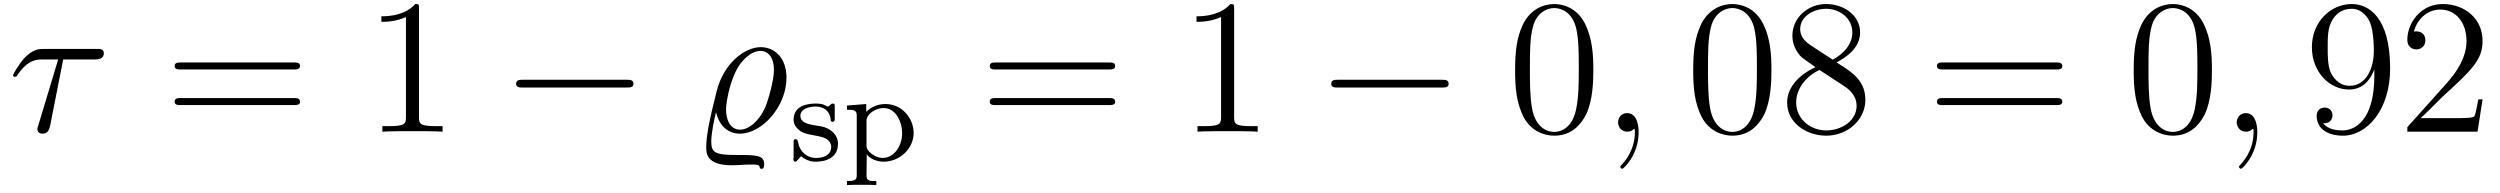 <?xml version="1.0" encoding="UTF-8"?>
<svg xmlns="http://www.w3.org/2000/svg" xmlns:xlink="http://www.w3.org/1999/xlink" viewBox="0 0 155.772 12.047" version="1.2">
<defs>
<g>
<symbol overflow="visible" id="glyph0-0">
<path style="stroke:none;" d=""/>
</symbol>
<symbol overflow="visible" id="glyph0-1">
<path style="stroke:none;" d="M 3.438 -4.5 L 5.422 -4.5 C 5.562 -4.5 5.969 -4.5 5.969 -4.891 C 5.969 -5.156 5.734 -5.156 5.516 -5.156 L 2.234 -5.156 C 1.953 -5.156 1.547 -5.156 1 -4.562 C 0.688 -4.219 0.312 -3.578 0.312 -3.516 C 0.312 -3.438 0.375 -3.422 0.438 -3.422 C 0.531 -3.422 0.531 -3.453 0.594 -3.531 C 1.219 -4.5 1.844 -4.5 2.141 -4.5 L 3.125 -4.5 L 1.891 -0.406 C 1.828 -0.234 1.828 -0.203 1.828 -0.172 C 1.828 -0.031 1.906 0.125 2.156 0.125 C 2.516 0.125 2.578 -0.188 2.625 -0.375 Z M 3.438 -4.5 "/>
</symbol>
<symbol overflow="visible" id="glyph0-2">
<path style="stroke:none;" d="M 1.484 -1.219 C 1.703 -0.281 2.312 0.125 2.969 0.125 C 4.359 0.125 5.875 -1.578 5.875 -3.359 C 5.875 -4.641 5.094 -5.266 4.266 -5.266 C 3.312 -5.266 1.984 -4.312 1.531 -2.547 C 1.047 -0.656 0.875 0.328 0.875 0.938 C 0.875 1.344 0.875 2.094 2.484 2.094 C 2.906 2.094 3.234 2.047 3.641 2.047 C 3.891 2.047 4.141 2.047 4.188 2.141 C 4.203 2.156 4.188 2.203 4.203 2.203 C 4.203 2.281 4.25 2.312 4.312 2.312 C 4.391 2.312 4.484 2.312 4.484 2.016 C 4.484 1.453 3.953 1.453 2.797 1.453 C 1.469 1.453 1.188 1.328 1.188 0.625 C 1.188 0.078 1.375 -0.781 1.484 -1.219 Z M 2.984 -0.125 C 2.344 -0.125 2.109 -0.781 2.109 -1.375 C 2.109 -1.797 2.312 -2.969 2.734 -3.797 C 3.062 -4.453 3.672 -5.031 4.25 -5.031 C 4.797 -5.031 5.094 -4.547 5.094 -3.844 C 5.094 -3.234 4.766 -2.047 4.562 -1.547 C 4.188 -0.672 3.531 -0.125 2.984 -0.125 Z M 2.984 -0.125 "/>
</symbol>
<symbol overflow="visible" id="glyph0-3">
<path style="stroke:none;" d="M 2.328 0.047 C 2.328 -0.641 2.109 -1.156 1.609 -1.156 C 1.234 -1.156 1.047 -0.844 1.047 -0.578 C 1.047 -0.328 1.219 0 1.625 0 C 1.781 0 1.906 -0.047 2.016 -0.156 C 2.047 -0.172 2.062 -0.172 2.062 -0.172 C 2.094 -0.172 2.094 -0.016 2.094 0.047 C 2.094 0.438 2.016 1.219 1.328 2 C 1.188 2.141 1.188 2.156 1.188 2.188 C 1.188 2.25 1.25 2.312 1.312 2.312 C 1.406 2.312 2.328 1.422 2.328 0.047 Z M 2.328 0.047 "/>
</symbol>
<symbol overflow="visible" id="glyph1-0">
<path style="stroke:none;" d=""/>
</symbol>
<symbol overflow="visible" id="glyph1-1">
<path style="stroke:none;" d="M 8.062 -3.875 C 8.234 -3.875 8.453 -3.875 8.453 -4.094 C 8.453 -4.312 8.25 -4.312 8.062 -4.312 L 1.031 -4.312 C 0.859 -4.312 0.641 -4.312 0.641 -4.094 C 0.641 -3.875 0.844 -3.875 1.031 -3.875 Z M 8.062 -1.656 C 8.234 -1.656 8.453 -1.656 8.453 -1.859 C 8.453 -2.094 8.25 -2.094 8.062 -2.094 L 1.031 -2.094 C 0.859 -2.094 0.641 -2.094 0.641 -1.875 C 0.641 -1.656 0.844 -1.656 1.031 -1.656 Z M 8.062 -1.656 "/>
</symbol>
<symbol overflow="visible" id="glyph1-2">
<path style="stroke:none;" d="M 3.438 -7.656 C 3.438 -7.938 3.438 -7.953 3.203 -7.953 C 2.922 -7.625 2.312 -7.188 1.094 -7.188 L 1.094 -6.844 C 1.359 -6.844 1.953 -6.844 2.625 -7.141 L 2.625 -0.922 C 2.625 -0.484 2.578 -0.344 1.531 -0.344 L 1.156 -0.344 L 1.156 0 C 1.484 -0.031 2.641 -0.031 3.031 -0.031 C 3.438 -0.031 4.578 -0.031 4.906 0 L 4.906 -0.344 L 4.531 -0.344 C 3.484 -0.344 3.438 -0.484 3.438 -0.922 Z M 3.438 -7.656 "/>
</symbol>
<symbol overflow="visible" id="glyph1-3">
<path style="stroke:none;" d="M 5.359 -3.828 C 5.359 -4.812 5.297 -5.781 4.859 -6.688 C 4.375 -7.688 3.516 -7.953 2.922 -7.953 C 2.234 -7.953 1.391 -7.609 0.938 -6.609 C 0.609 -5.859 0.484 -5.109 0.484 -3.828 C 0.484 -2.672 0.578 -1.797 1 -0.938 C 1.469 -0.031 2.297 0.25 2.922 0.25 C 3.953 0.25 4.547 -0.375 4.906 -1.062 C 5.328 -1.953 5.359 -3.125 5.359 -3.828 Z M 2.922 0.016 C 2.531 0.016 1.75 -0.203 1.531 -1.5 C 1.406 -2.219 1.406 -3.125 1.406 -3.969 C 1.406 -4.953 1.406 -5.828 1.594 -6.531 C 1.797 -7.344 2.406 -7.703 2.922 -7.703 C 3.375 -7.703 4.062 -7.438 4.297 -6.406 C 4.453 -5.719 4.453 -4.781 4.453 -3.969 C 4.453 -3.172 4.453 -2.266 4.312 -1.531 C 4.094 -0.219 3.328 0.016 2.922 0.016 Z M 2.922 0.016 "/>
</symbol>
<symbol overflow="visible" id="glyph1-4">
<path style="stroke:none;" d="M 3.562 -4.312 C 4.156 -4.641 5.031 -5.188 5.031 -6.188 C 5.031 -7.234 4.031 -7.953 2.922 -7.953 C 1.75 -7.953 0.812 -7.078 0.812 -5.984 C 0.812 -5.578 0.938 -5.172 1.266 -4.766 C 1.406 -4.609 1.406 -4.609 2.25 -4.016 C 1.094 -3.484 0.484 -2.672 0.484 -1.812 C 0.484 -0.531 1.703 0.25 2.922 0.25 C 4.25 0.25 5.359 -0.734 5.359 -1.984 C 5.359 -3.203 4.5 -3.734 3.562 -4.312 Z M 1.938 -5.391 C 1.781 -5.5 1.297 -5.812 1.297 -6.391 C 1.297 -7.172 2.109 -7.656 2.922 -7.656 C 3.781 -7.656 4.547 -7.047 4.547 -6.188 C 4.547 -5.453 4.016 -4.859 3.328 -4.484 Z M 2.5 -3.844 L 3.938 -2.906 C 4.25 -2.703 4.812 -2.328 4.812 -1.609 C 4.812 -0.688 3.891 -0.078 2.922 -0.078 C 1.906 -0.078 1.047 -0.812 1.047 -1.812 C 1.047 -2.734 1.719 -3.484 2.5 -3.844 Z M 2.5 -3.844 "/>
</symbol>
<symbol overflow="visible" id="glyph1-5">
<path style="stroke:none;" d="M 4.375 -3.484 C 4.375 -0.656 3.125 -0.078 2.406 -0.078 C 2.109 -0.078 1.484 -0.109 1.188 -0.531 L 1.25 -0.531 C 1.344 -0.5 1.766 -0.578 1.766 -1.016 C 1.766 -1.281 1.594 -1.5 1.281 -1.5 C 0.969 -1.5 0.781 -1.297 0.781 -0.984 C 0.781 -0.25 1.375 0.25 2.422 0.25 C 3.906 0.25 5.359 -1.344 5.359 -3.938 C 5.359 -7.141 4.016 -7.953 2.969 -7.953 C 1.656 -7.953 0.484 -6.844 0.484 -5.266 C 0.484 -3.688 1.609 -2.625 2.797 -2.625 C 3.688 -2.625 4.141 -3.266 4.375 -3.875 Z M 2.844 -2.859 C 2.094 -2.859 1.766 -3.469 1.656 -3.688 C 1.469 -4.141 1.469 -4.719 1.469 -5.266 C 1.469 -5.922 1.469 -6.5 1.781 -7 C 2 -7.312 2.312 -7.656 2.969 -7.656 C 3.641 -7.656 4 -7.062 4.109 -6.797 C 4.344 -6.203 4.344 -5.188 4.344 -5.016 C 4.344 -4 3.891 -2.859 2.844 -2.859 Z M 2.844 -2.859 "/>
</symbol>
<symbol overflow="visible" id="glyph1-6">
<path style="stroke:none;" d="M 5.266 -2.016 L 5 -2.016 C 4.953 -1.812 4.859 -1.141 4.75 -0.953 C 4.656 -0.844 3.984 -0.844 3.625 -0.844 L 1.406 -0.844 C 1.734 -1.125 2.469 -1.891 2.766 -2.172 C 4.594 -3.844 5.266 -4.469 5.266 -5.656 C 5.266 -7.031 4.172 -7.953 2.781 -7.953 C 1.406 -7.953 0.578 -6.766 0.578 -5.734 C 0.578 -5.125 1.109 -5.125 1.141 -5.125 C 1.406 -5.125 1.703 -5.312 1.703 -5.688 C 1.703 -6.031 1.484 -6.25 1.141 -6.25 C 1.047 -6.25 1.016 -6.25 0.984 -6.234 C 1.203 -7.047 1.859 -7.609 2.625 -7.609 C 3.641 -7.609 4.266 -6.75 4.266 -5.656 C 4.266 -4.641 3.688 -3.75 3 -2.984 L 0.578 -0.281 L 0.578 0 L 4.953 0 Z M 5.266 -2.016 "/>
</symbol>
<symbol overflow="visible" id="glyph2-0">
<path style="stroke:none;" d=""/>
</symbol>
<symbol overflow="visible" id="glyph2-1">
<path style="stroke:none;" d="M 7.875 -2.75 C 8.078 -2.75 8.297 -2.75 8.297 -2.984 C 8.297 -3.234 8.078 -3.234 7.875 -3.234 L 1.406 -3.234 C 1.203 -3.234 0.984 -3.234 0.984 -2.984 C 0.984 -2.75 1.203 -2.75 1.406 -2.75 Z M 7.875 -2.75 "/>
</symbol>
<symbol overflow="visible" id="glyph3-0">
<path style="stroke:none;" d=""/>
</symbol>
<symbol overflow="visible" id="glyph3-1">
<path style="stroke:none;" d="M 0.75 -0.266 C 1 -0.047 1.312 0.078 1.656 0.078 C 2.281 0.078 3.047 -0.156 3.047 -1.047 L 3.047 -1.109 C 3.016 -1.594 2.625 -1.938 2.188 -2.078 C 1.734 -2.219 0.703 -2.172 0.703 -2.781 C 0.703 -3.25 1.312 -3.359 1.656 -3.359 C 2.141 -3.359 2.531 -3.109 2.594 -2.547 C 2.594 -2.484 2.594 -2.406 2.703 -2.406 C 2.812 -2.406 2.844 -2.484 2.844 -2.578 C 2.844 -2.625 2.844 -2.672 2.844 -2.719 L 2.844 -3.438 C 2.844 -3.5 2.797 -3.547 2.719 -3.547 C 2.578 -3.547 2.516 -3.359 2.422 -3.359 L 2.406 -3.359 C 2.281 -3.406 2.172 -3.484 2.031 -3.516 C 1.906 -3.531 1.797 -3.547 1.672 -3.547 C 1.094 -3.547 0.281 -3.391 0.281 -2.547 L 0.281 -2.484 C 0.297 -2.203 0.484 -2 0.703 -1.828 C 1.328 -1.422 2.531 -1.688 2.625 -0.875 C 2.625 -0.312 2.125 -0.156 1.688 -0.156 C 1.078 -0.156 0.656 -0.578 0.562 -1.125 C 0.531 -1.219 0.531 -1.328 0.406 -1.328 C 0.281 -1.328 0.281 -1.25 0.281 -1.172 L 0.281 -0.203 C 0.281 -0.172 0.266 -0.125 0.266 -0.094 C 0.266 -0.016 0.297 0.078 0.375 0.078 C 0.453 0.078 0.531 -0.016 0.562 -0.062 L 0.609 -0.109 C 0.656 -0.172 0.703 -0.219 0.75 -0.266 Z M 0.75 -0.266 "/>
</symbol>
<symbol overflow="visible" id="glyph3-2">
<path style="stroke:none;" d="M 0.266 -3.422 L 0.266 -3.156 L 0.391 -3.156 C 0.641 -3.156 0.875 -3.141 0.875 -2.828 L 0.875 0.953 C 0.875 1.266 0.656 1.281 0.266 1.281 L 0.266 1.531 L 0.75 1.516 L 1.594 1.516 L 2.094 1.531 L 2.094 1.281 L 1.906 1.281 C 1.688 1.281 1.484 1.25 1.484 0.953 L 1.5 -0.391 C 1.672 -0.094 2.172 0.078 2.547 0.078 C 3.516 0.078 4.422 -0.703 4.422 -1.719 C 4.422 -2.609 3.703 -3.516 2.672 -3.516 C 2.219 -3.516 1.797 -3.359 1.469 -3.031 L 1.469 -3.516 Z M 3.703 -1.594 C 3.672 -0.953 3.25 -0.156 2.469 -0.156 C 2.062 -0.156 1.484 -0.547 1.484 -0.906 L 1.484 -2.172 C 1.484 -2.266 1.484 -2.359 1.484 -2.469 C 1.484 -2.922 2.078 -3.266 2.547 -3.266 C 3.344 -3.266 3.703 -2.344 3.703 -1.719 C 3.703 -1.688 3.703 -1.641 3.703 -1.594 Z M 3.703 -1.594 "/>
</symbol>
</g>
</defs>
<g id="surface1">
<g style="fill:rgb(0%,0%,0%);fill-opacity:1;">
  <use xlink:href="#glyph0-1" x="0.5" y="8.204"/>
</g>
<g style="fill:rgb(0%,0%,0%);fill-opacity:1;">
  <use xlink:href="#glyph1-1" x="10.24" y="8.204"/>
</g>
<g style="fill:rgb(0%,0%,0%);fill-opacity:1;">
  <use xlink:href="#glyph1-2" x="22.669" y="8.204"/>
</g>
<g style="fill:rgb(0%,0%,0%);fill-opacity:1;">
  <use xlink:href="#glyph2-1" x="31.175" y="8.204"/>
</g>
<g style="fill:rgb(0%,0%,0%);fill-opacity:1;">
  <use xlink:href="#glyph0-2" x="43.13" y="8.204"/>
</g>
<g style="fill:rgb(0%,0%,0%);fill-opacity:1;">
  <use xlink:href="#glyph3-1" x="49.168" y="9.998"/>
  <use xlink:href="#glyph3-2" x="52.507" y="9.998"/>
</g>
<g style="fill:rgb(0%,0%,0%);fill-opacity:1;">
  <use xlink:href="#glyph1-1" x="61.03" y="8.204"/>
</g>
<g style="fill:rgb(0%,0%,0%);fill-opacity:1;">
  <use xlink:href="#glyph1-2" x="73.459" y="8.204"/>
</g>
<g style="fill:rgb(0%,0%,0%);fill-opacity:1;">
  <use xlink:href="#glyph2-1" x="81.965" y="8.204"/>
</g>
<g style="fill:rgb(0%,0%,0%);fill-opacity:1;">
  <use xlink:href="#glyph1-3" x="93.92" y="8.204"/>
</g>
<g style="fill:rgb(0%,0%,0%);fill-opacity:1;">
  <use xlink:href="#glyph0-3" x="99.773" y="8.204"/>
</g>
<g style="fill:rgb(0%,0%,0%);fill-opacity:1;">
  <use xlink:href="#glyph1-3" x="105.017" y="8.204"/>
  <use xlink:href="#glyph1-4" x="110.87" y="8.204"/>
</g>
<g style="fill:rgb(0%,0%,0%);fill-opacity:1;">
  <use xlink:href="#glyph1-1" x="120.047" y="8.204"/>
</g>
<g style="fill:rgb(0%,0%,0%);fill-opacity:1;">
  <use xlink:href="#glyph1-3" x="132.464" y="8.204"/>
</g>
<g style="fill:rgb(0%,0%,0%);fill-opacity:1;">
  <use xlink:href="#glyph0-3" x="138.322" y="8.204"/>
</g>
<g style="fill:rgb(0%,0%,0%);fill-opacity:1;">
  <use xlink:href="#glyph1-5" x="143.567" y="8.204"/>
  <use xlink:href="#glyph1-6" x="149.42" y="8.204"/>
</g>
</g>
</svg>
